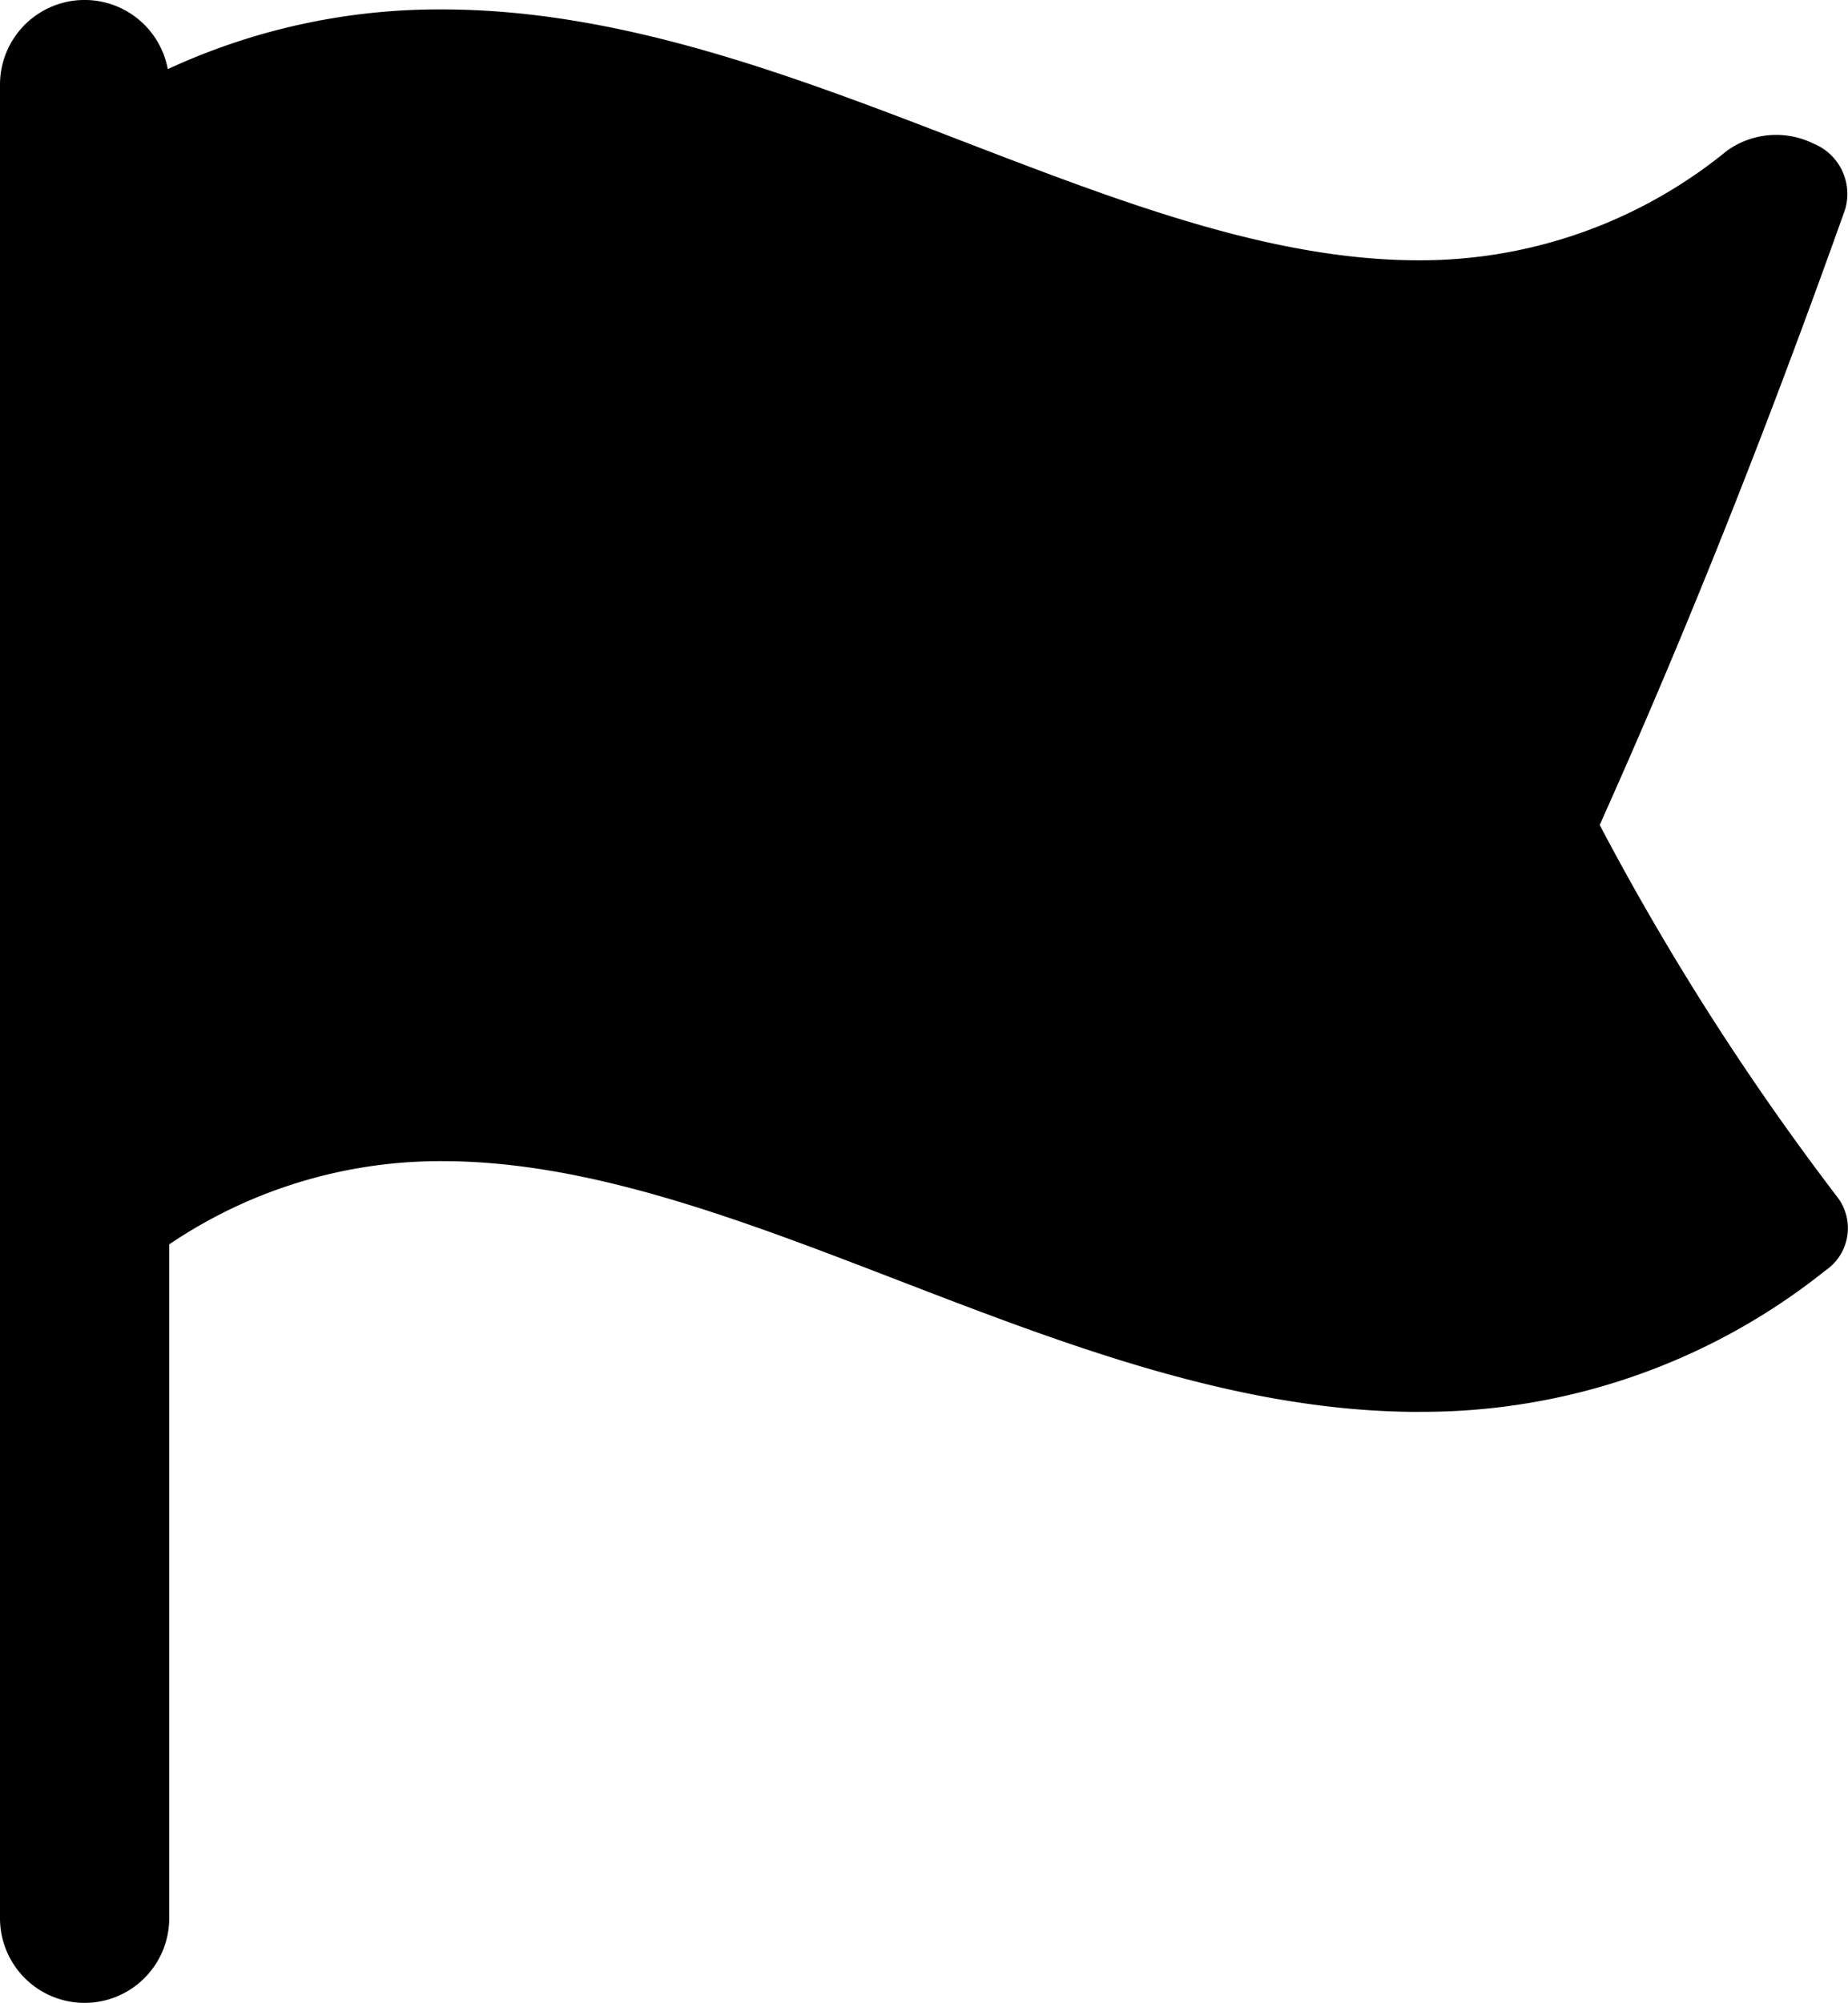 <svg xmlns="http://www.w3.org/2000/svg" width="30" height="32.494" viewBox="0 0 30 32.494"><g transform="translate(15 16.247)"><g transform="translate(-15 -16.247)"><path d="M1.373,32.494A1.373,1.373,0,0,1,0,31.121V1.373a1.373,1.373,0,0,1,2.747,0V31.121a1.373,1.373,0,0,1-1.373,1.373Z"/><g transform="translate(0.21 0.153)"><path d="M22.949,22.845c-2.9,0-5.713-1.08-8.426-2.125-2.595-1-5.048-1.943-7.43-1.943a7.856,7.856,0,0,0-5,1.775,1.364,1.364,0,0,1-1.26.182.968.968,0,0,1-.7-.875V3.079a.882.882,0,0,1,.363-.692A10.476,10.476,0,0,1,7.092.092c2.9,0,5.708,1.082,8.423,2.127,2.6,1,5.048,1.943,7.433,1.943a7.868,7.868,0,0,0,5-1.775,1.369,1.369,0,0,1,1.408-.118.881.881,0,0,1,.51,1.077C28.6,6.9,27.3,10.172,25.885,13.323a42.831,42.831,0,0,0,3.845,6.02.83.83,0,0,1-.18,1.208,10.477,10.477,0,0,1-6.6,2.293Z" transform="translate(-0.126 -0.092)"/></g></g></g></svg>